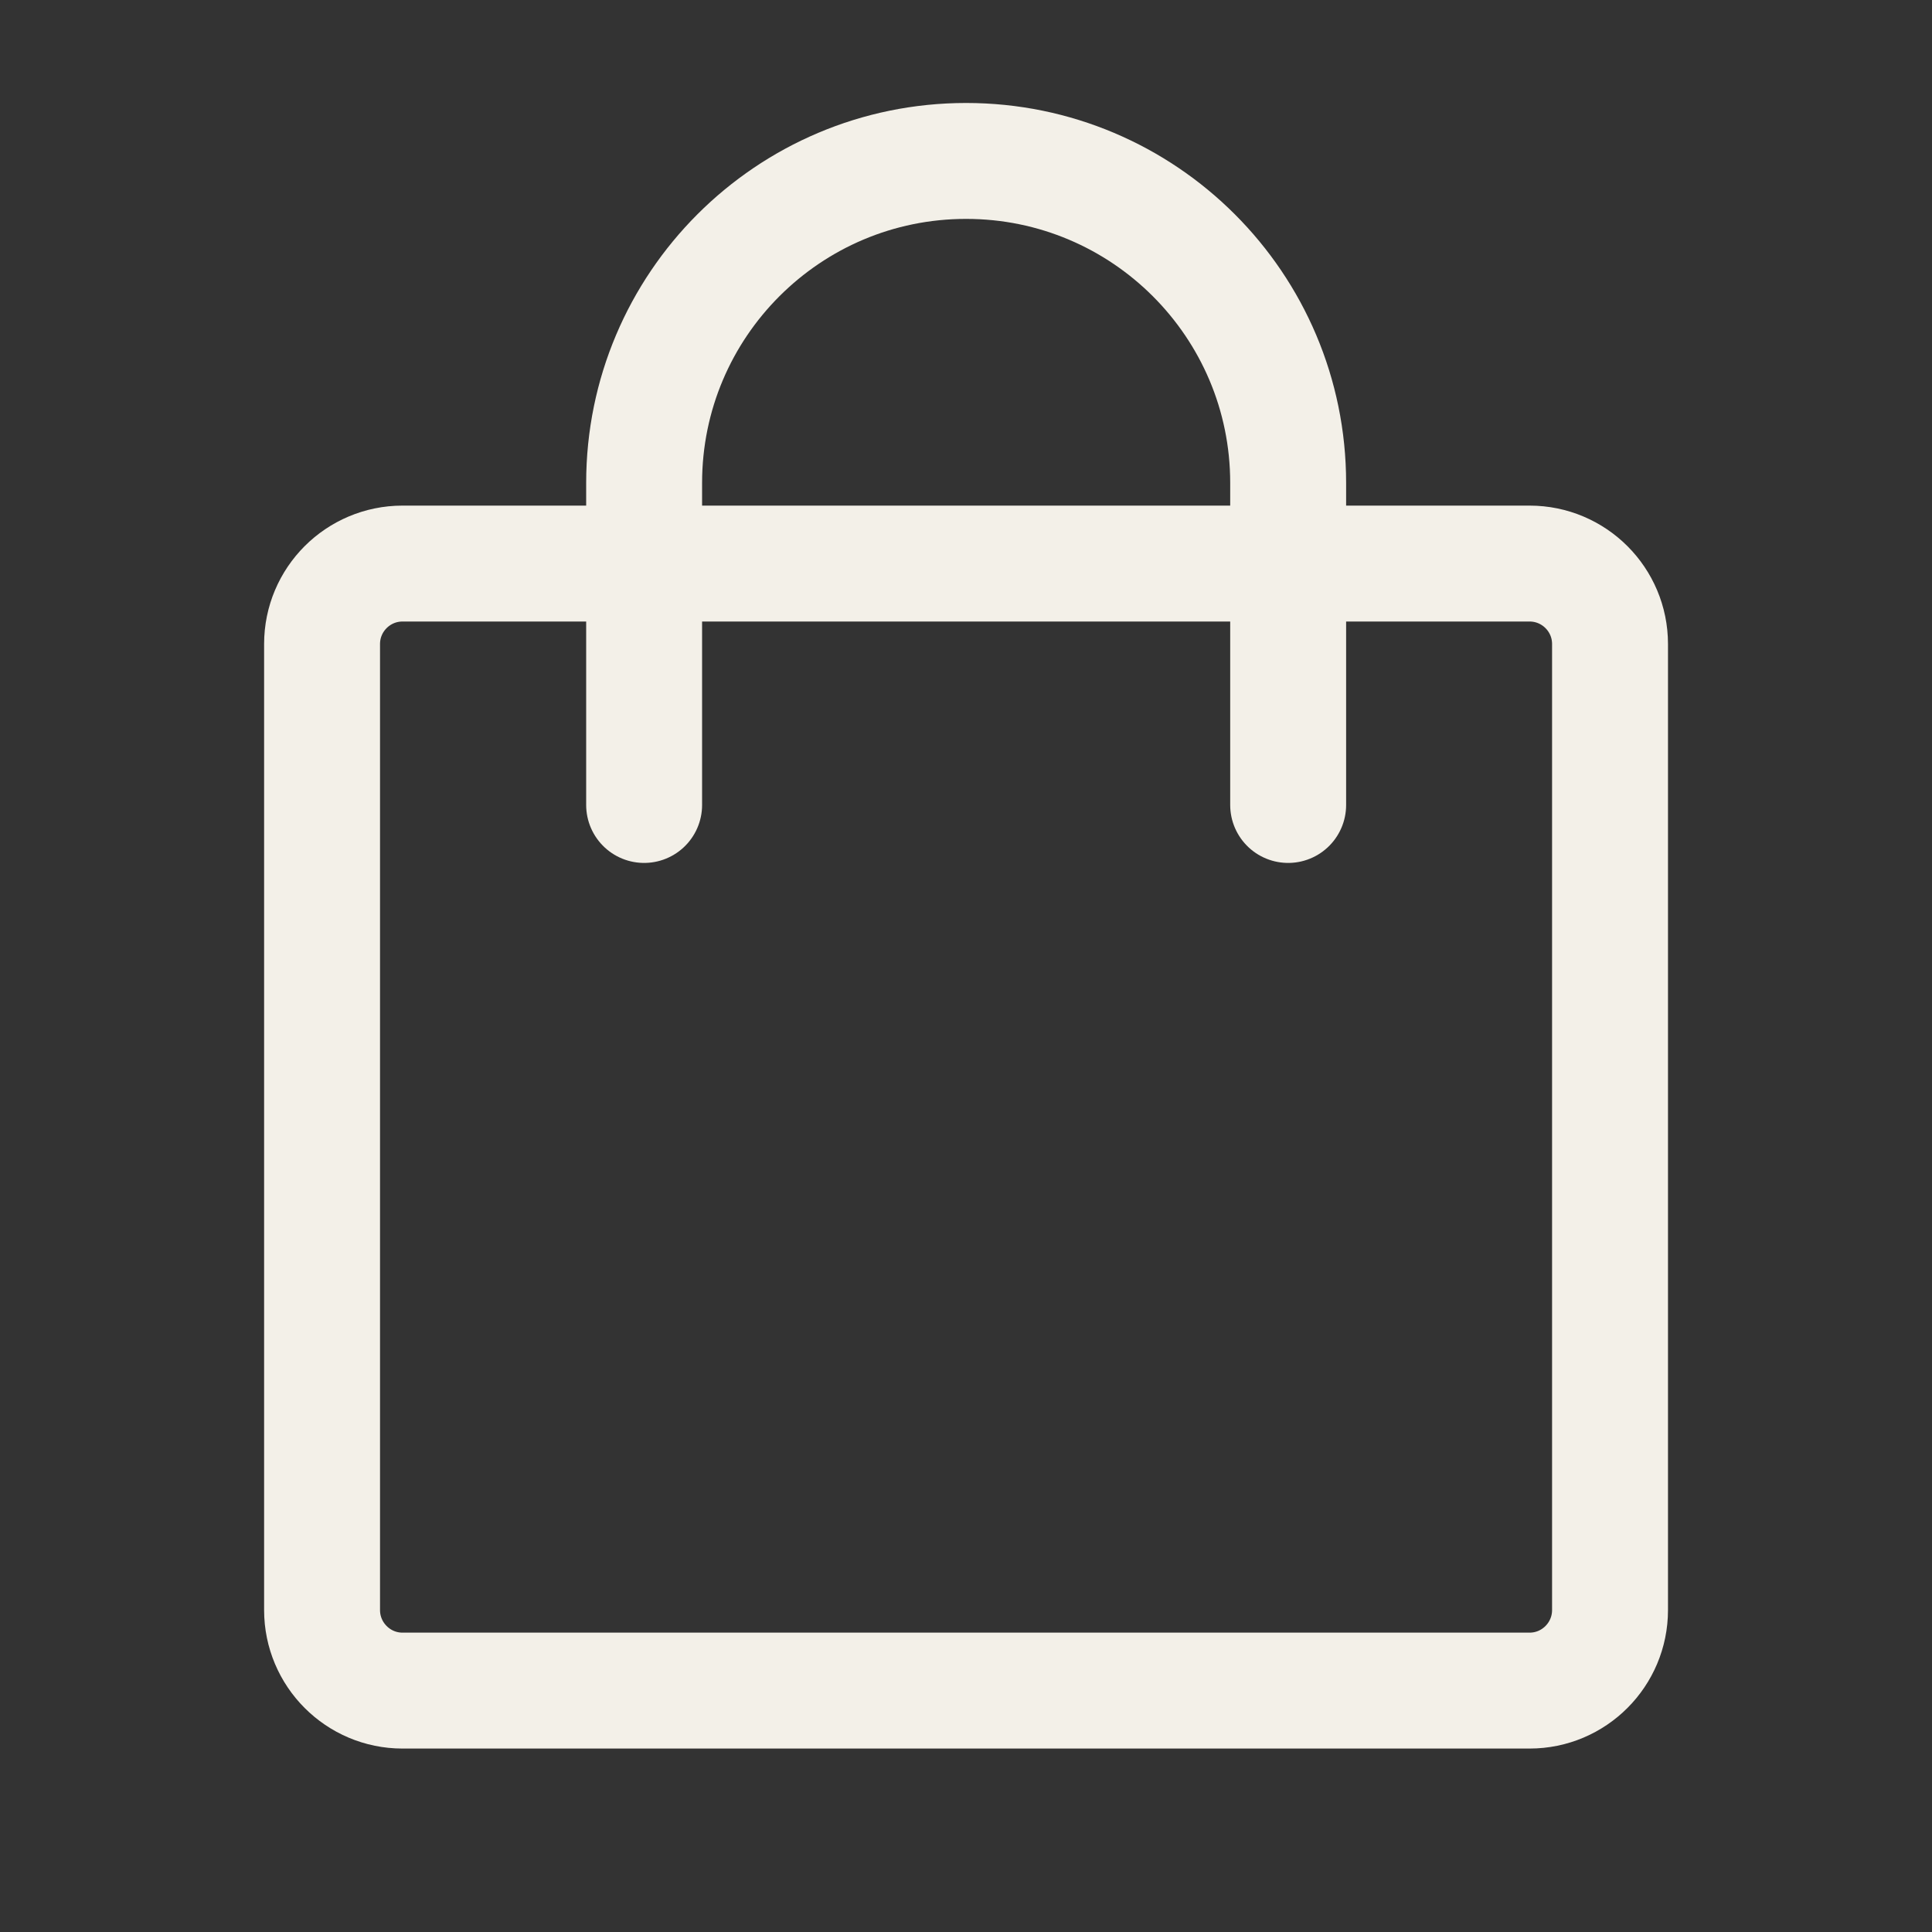 <svg width="20" height="20" viewBox="0 0 20 20" fill="none" xmlns="http://www.w3.org/2000/svg">
<rect x="0" y="0" width="20" height="20" fill="#333333" stroke="none"/>
<path d="M13.335 8.333V4.999C13.335 3.159 11.842 1.666 10.001 1.666V1.666C8.16 1.666 6.668 3.159 6.668 4.999V8.333" stroke="#F3F0E8" stroke-width="1.2" stroke-linecap="round" stroke-linejoin="round"/>
<path fill-rule="evenodd" clip-rule="evenodd" d="M15.834 17.501H4.167C3.707 17.501 3.334 17.127 3.334 16.667V6.667C3.334 6.207 3.707 5.834 4.167 5.834H15.834C16.294 5.834 16.667 6.207 16.667 6.667V16.667C16.667 17.127 16.294 17.501 15.834 17.501Z" stroke="#F3F0E8" stroke-width="1.2" stroke-linecap="round" stroke-linejoin="round"/>
</svg>
